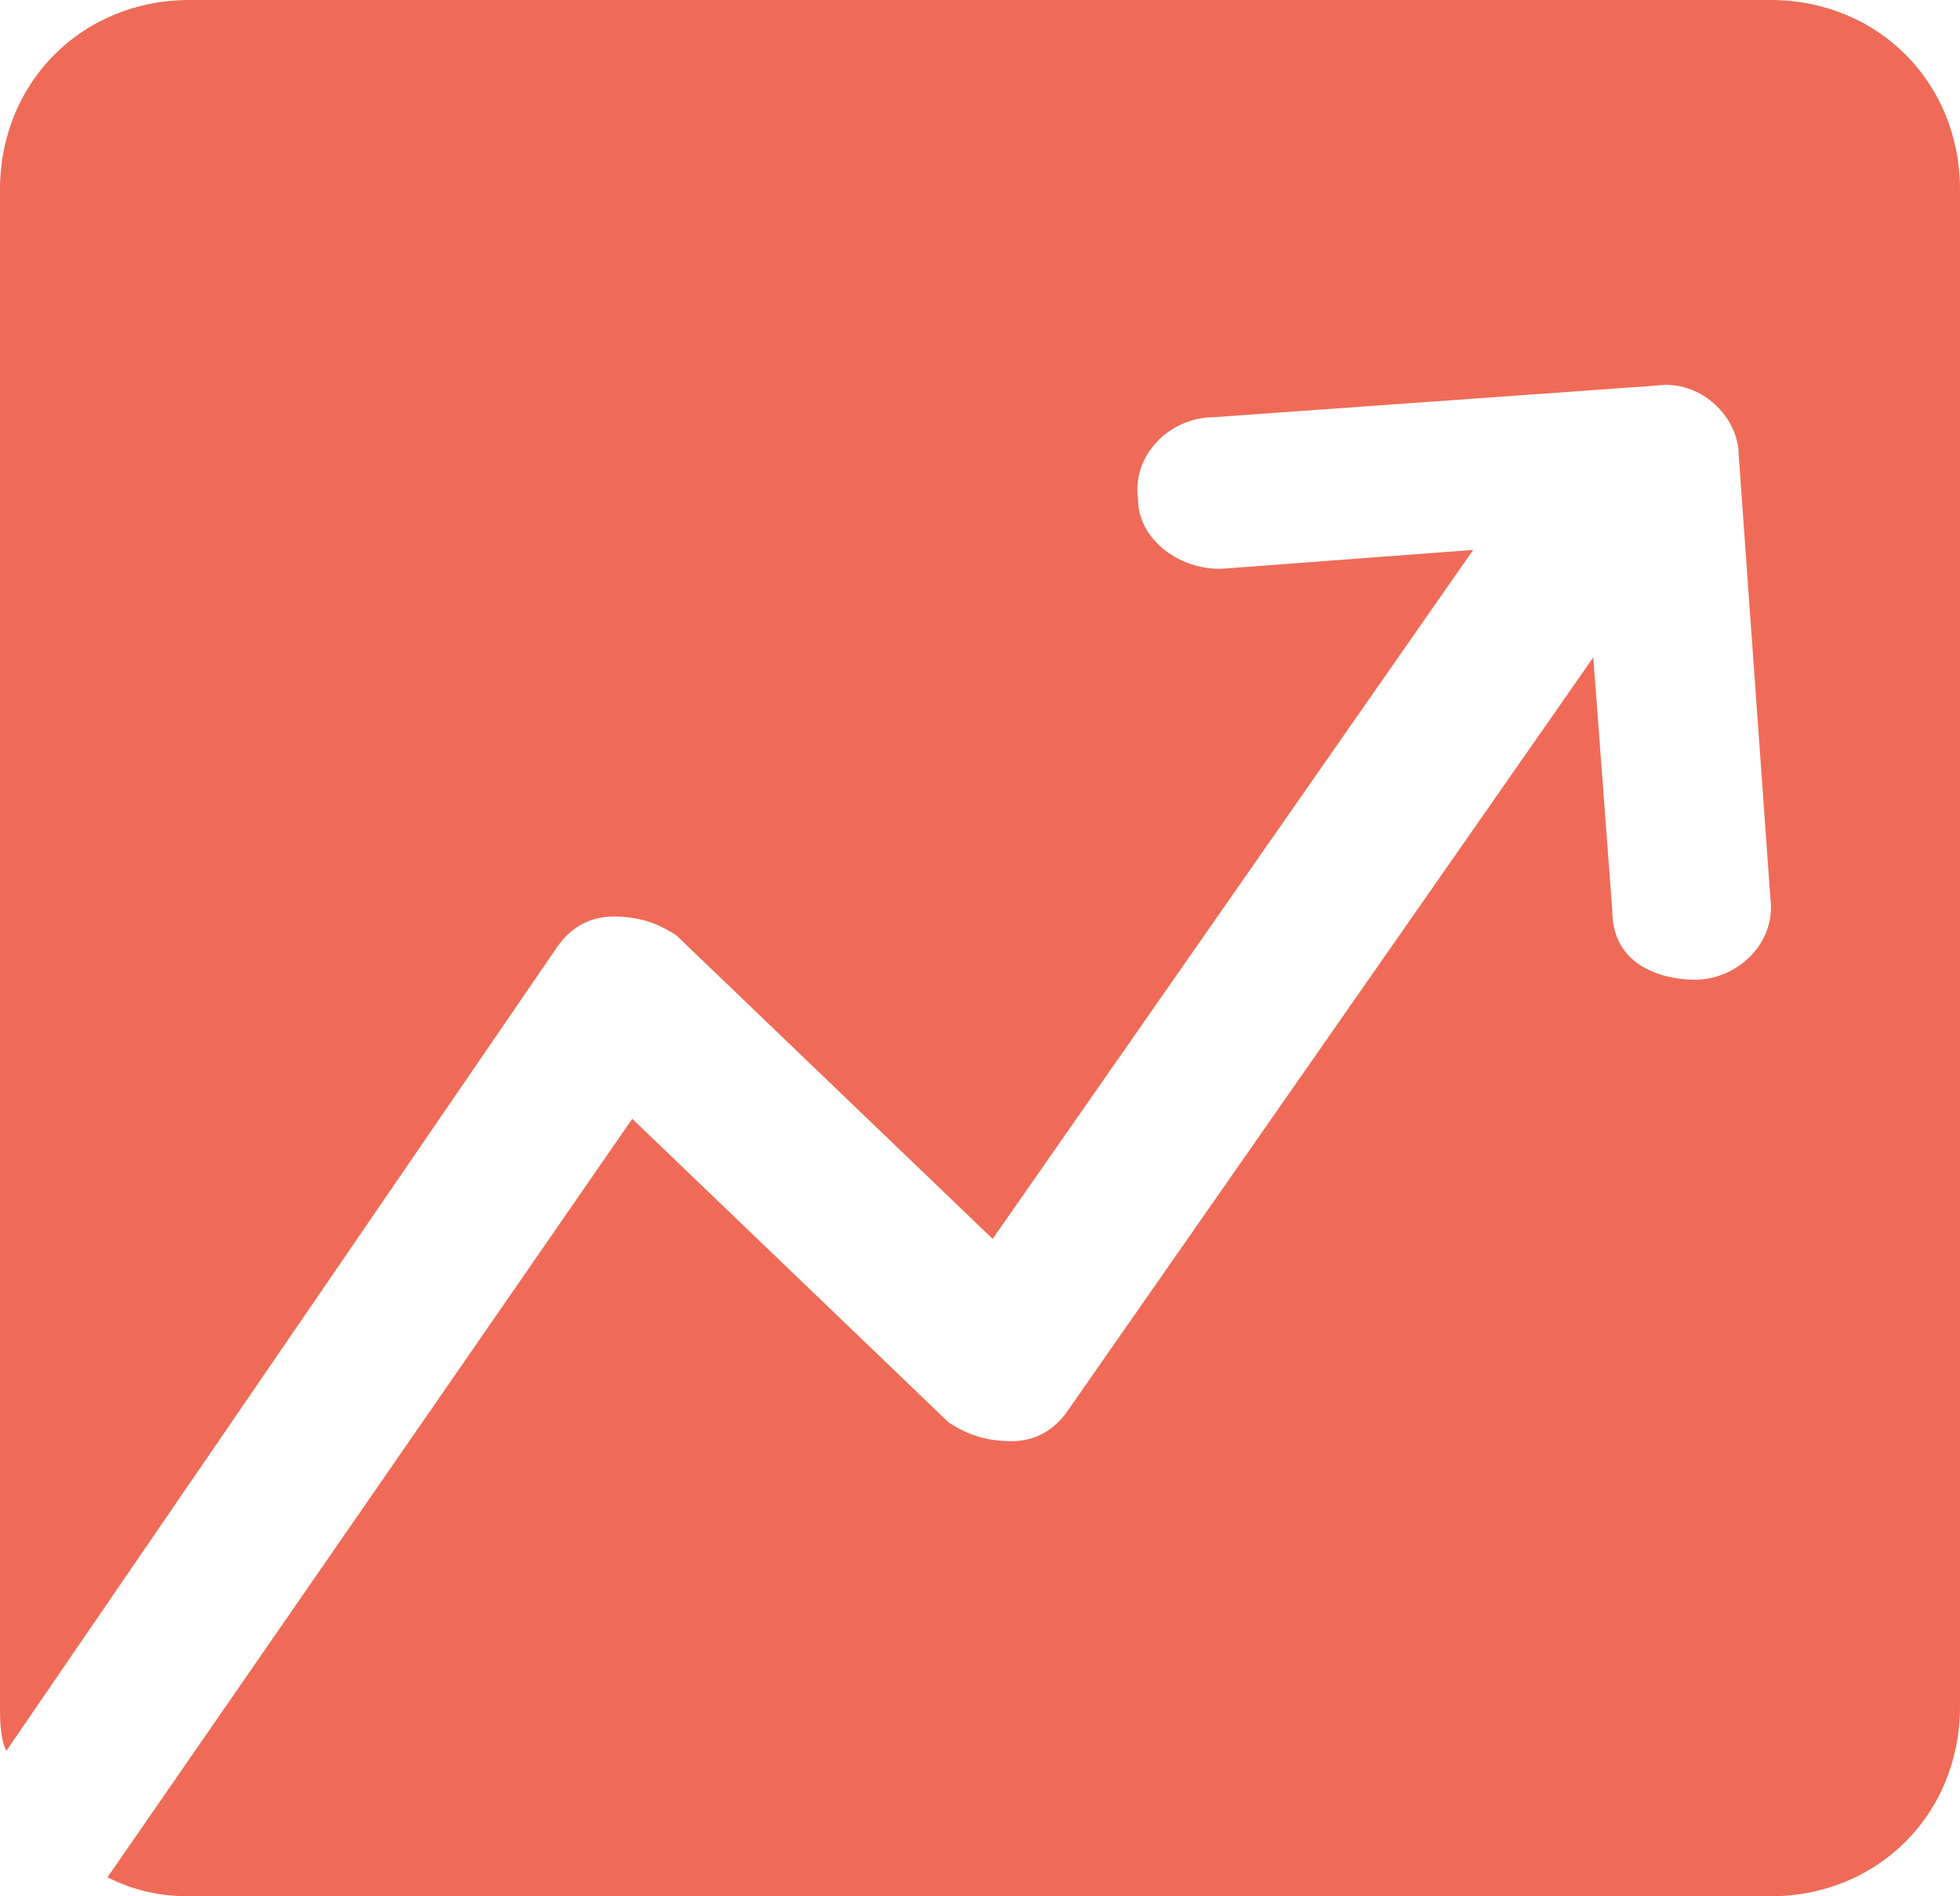 <?xml version="1.0" encoding="UTF-8"?> <svg xmlns="http://www.w3.org/2000/svg" width="31" height="30" viewBox="0 0 31 30" fill="none"> <path d="M28 0H3C1.3 0 0 1.3 0 3V27C0 27.2 0 27.5 0.1 27.7L8.8 15C9 14.7 9.3 14.5 9.7 14.5C10.1 14.5 10.4 14.6 10.7 14.8L15.7 19.6L23.3 8.7L19.3 9C18.6 9 18 8.5 18 7.9C17.9 7.2 18.5 6.6 19.2 6.6L26.2 6.1C26.9 6 27.5 6.6 27.5 7.2L28 14.2C28.1 14.9 27.5 15.5 26.8 15.5C26.5 15.5 25.5 15.4 25.5 14.4L25.2 10.4L16.9 22.3C16.7 22.6 16.4 22.8 16 22.8C15.6 22.8 15.3 22.7 15 22.5L10 17.7L1.7 29.7C2.1 29.9 2.5 30 3 30H28C29.7 30 31 28.7 31 27V3C31 1.3 29.7 0 28 0Z" fill="#EF6B57"></path> </svg> 
